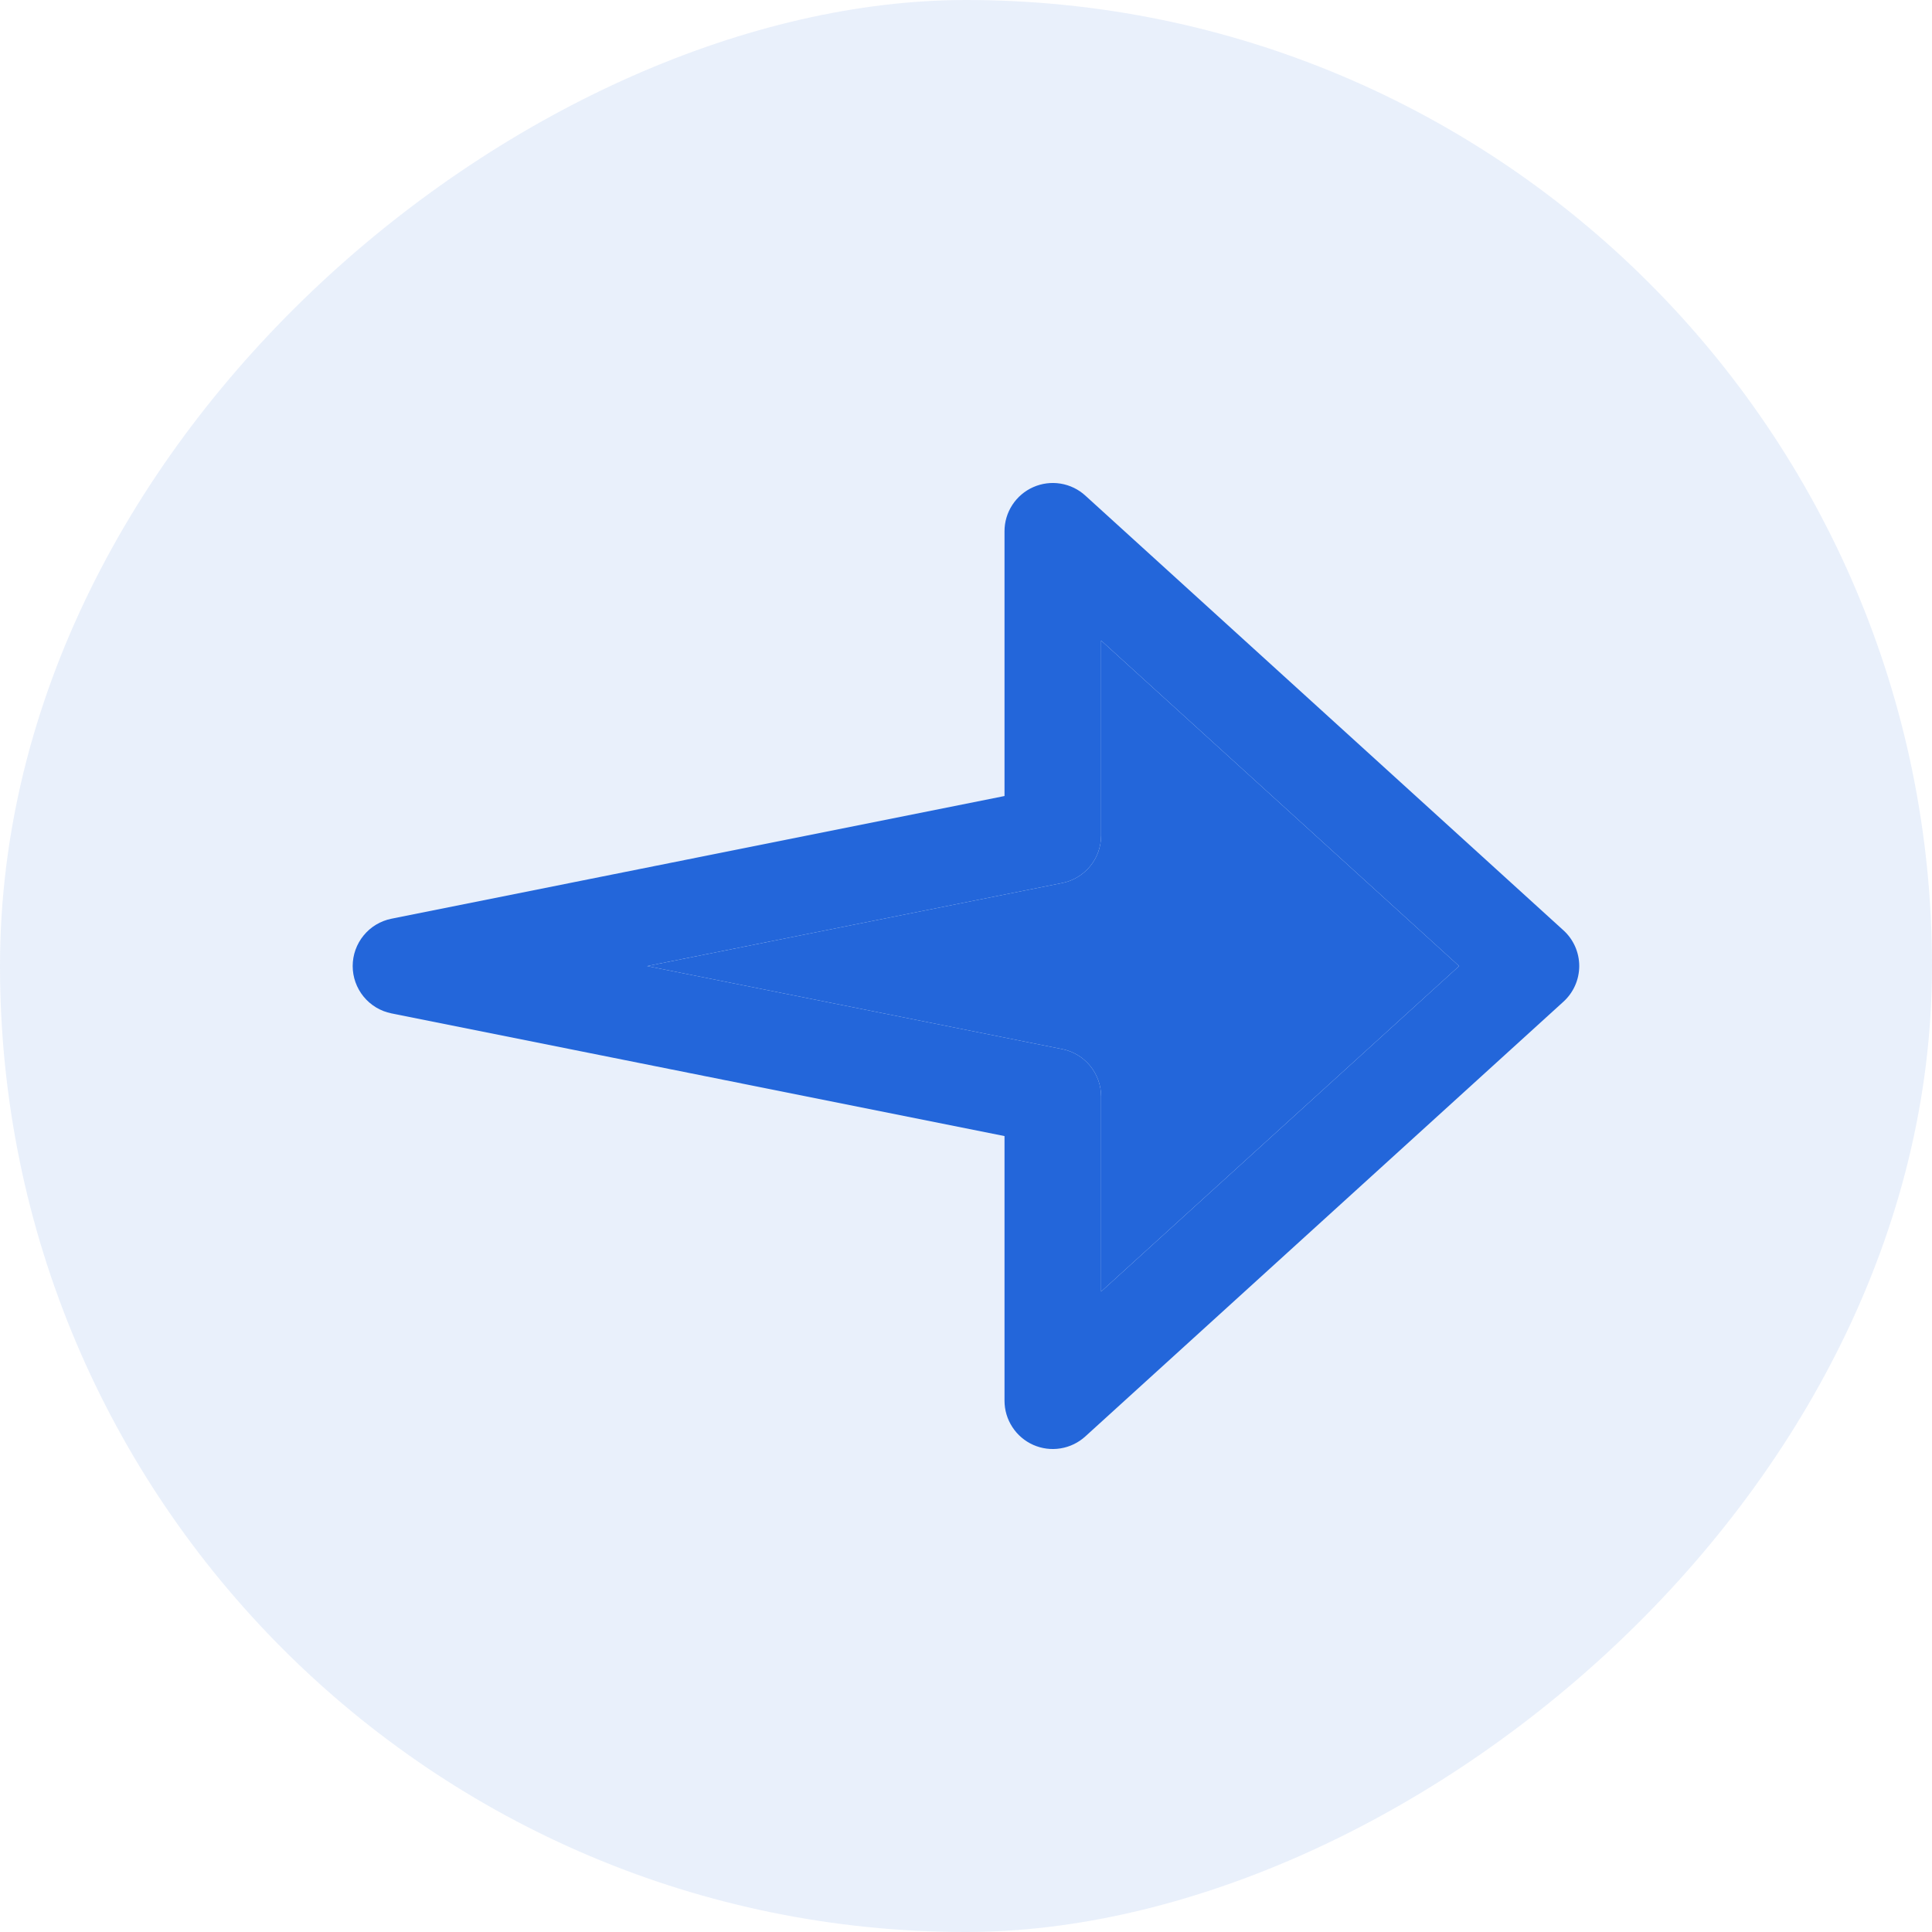 <svg width="60" height="60" viewBox="0 0 60 60" fill="none" xmlns="http://www.w3.org/2000/svg">
<rect y="60" width="60" height="60" rx="30" transform="rotate(-90 0 60)" fill="#2366DA" fill-opacity="0.1"/>
<path d="M32.09 44.873C32.355 44.99 32.649 45.028 32.935 44.981C33.222 44.935 33.489 44.806 33.704 44.611L48.551 31.111C48.706 30.971 48.83 30.8 48.915 30.609C49 30.418 49.044 30.211 49.045 30.002C49.045 29.793 49.001 29.586 48.917 29.395C48.832 29.203 48.709 29.032 48.554 28.892L33.707 15.392C33.492 15.195 33.224 15.066 32.937 15.019C32.65 14.972 32.355 15.01 32.089 15.128C31.823 15.245 31.597 15.438 31.438 15.682C31.279 15.926 31.195 16.21 31.196 16.502L31.196 24.721L12.155 28.532C11.816 28.6 11.511 28.784 11.292 29.052C11.073 29.32 10.953 29.655 10.953 30.002C10.953 30.348 11.073 30.683 11.292 30.951C11.511 31.219 11.816 31.403 12.155 31.471L31.196 35.282L31.196 43.502C31.196 43.792 31.281 44.076 31.44 44.319C31.598 44.563 31.824 44.755 32.09 44.873ZM34.196 34.051C34.195 33.705 34.075 33.369 33.855 33.101C33.635 32.833 33.33 32.649 32.99 32.581L20.096 30.002L32.99 27.422C33.33 27.354 33.635 27.17 33.855 26.902C34.075 26.634 34.195 26.298 34.196 25.951L34.196 19.892L45.314 30.002L34.196 40.111L34.196 34.051Z" fill="#2366DA"/>
<path d="M34.196 34.051C34.195 33.705 34.075 33.369 33.855 33.101C33.635 32.833 33.33 32.649 32.99 32.581L20.096 30.002L32.99 27.422C33.33 27.354 33.635 27.17 33.855 26.902C34.075 26.634 34.195 26.298 34.196 25.951L34.196 19.892L45.314 30.002L34.196 40.111L34.196 34.051Z" fill="#2366DA"/>
</svg>
